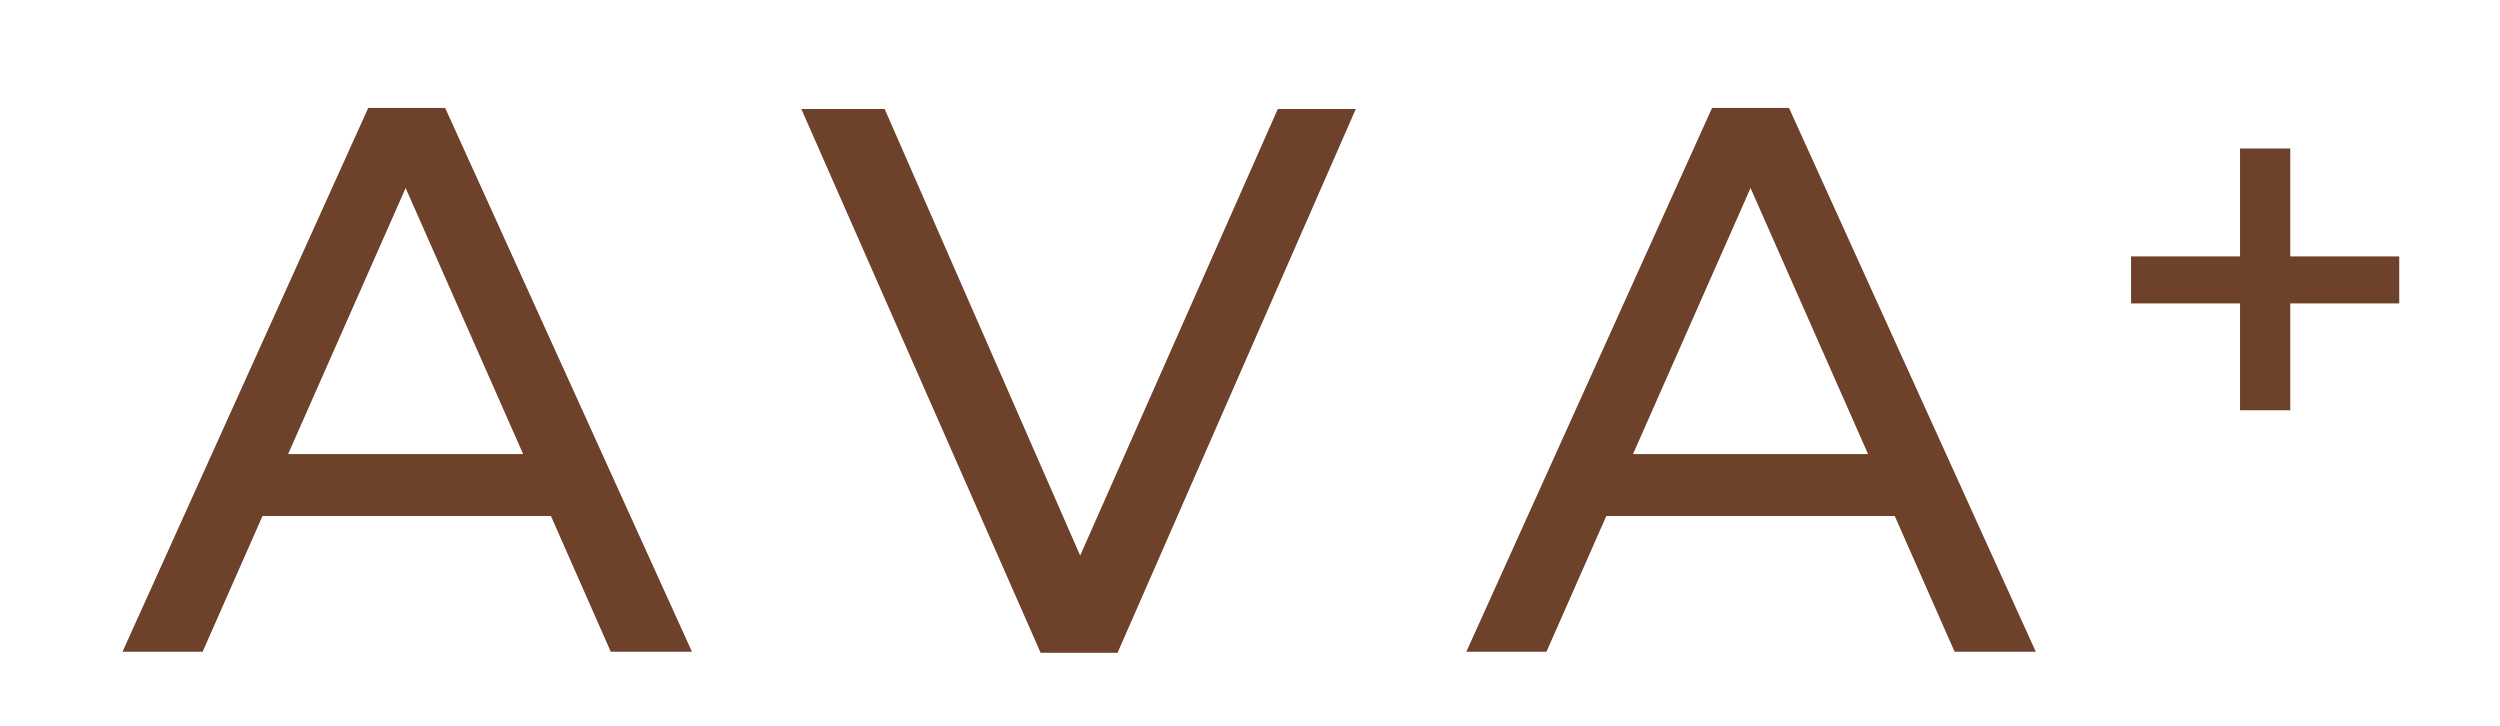 <?xml version="1.0" encoding="utf-8"?>
<!-- Generator: Adobe Illustrator 27.3.1, SVG Export Plug-In . SVG Version: 6.00 Build 0)  -->
<svg version="1.1" id="Layer_1" xmlns="http://www.w3.org/2000/svg" xmlns:xlink="http://www.w3.org/1999/xlink" x="0px" y="0px"
	 viewBox="0 0 234 68" style="enable-background:new 0 0 234 68;" xml:space="preserve">
<style type="text/css">
	.st0{fill:#6D412A;}
</style>
<g>
	<g transform="translate(337.867, 437.2)">
		<g>
			<path class="st0" d="M-286.3-388.9h-27l-5.6,12.7h-7.5l23-50.9h7.2l23.1,50.9h-7.6L-286.3-388.9z M-288.9-394.7l-11-24.9
				l-11,24.9H-288.9z"/>
		</g>
	</g>
</g>
<g>
	<g transform="translate(385.603, 437.2)">
		<g>
			<path class="st0" d="M-258.7-427l-22.3,50.9h-7.2l-22.4-50.9h7.8l18.3,41.8l18.5-41.8H-258.7z"/>
		</g>
	</g>
</g>
<g>
	<g transform="translate(432.25, 437.2)">
		<g>
			<path class="st0" d="M-254.9-388.9h-27l-5.6,12.7h-7.5l23-50.9h7.2l23.1,50.9h-7.6L-254.9-388.9z M-257.4-394.7l-11-24.9
				l-11,24.9H-257.4z"/>
		</g>
	</g>
</g>
<g>
	<g transform="translate(476.068, 425.7)">
		<g>
			<path class="st0" d="M-251.5-397.3h-10.2v10h-4.7v-10h-10.2v-4.4h10.2v-10.1h4.7v10.1h10.2V-397.3z"/>
		</g>
	</g>
</g>
</svg>
